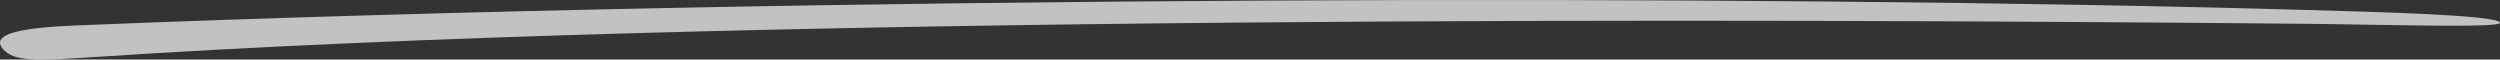 <svg width="252" height="6" fill="none" xmlns="http://www.w3.org/2000/svg"><rect width="100%" height="100%" fill="#333333" stroke="none"/><path opacity=".7" fill-rule="evenodd" clip-rule="evenodd" d="M231.88 2.393c8.236.076 20.12.453 20.12-.086 0-.804-12.935-1.112-19.436-1.299C176.826-.596 82.071-.417 9.257 2.502c-3.47.14-10.817.302-8.961 2.436 1.09 1.253 3.032 1.225 9.573.79C73.46 1.504 176.362 1.88 231.88 2.394z" fill="#fff"/></svg>
